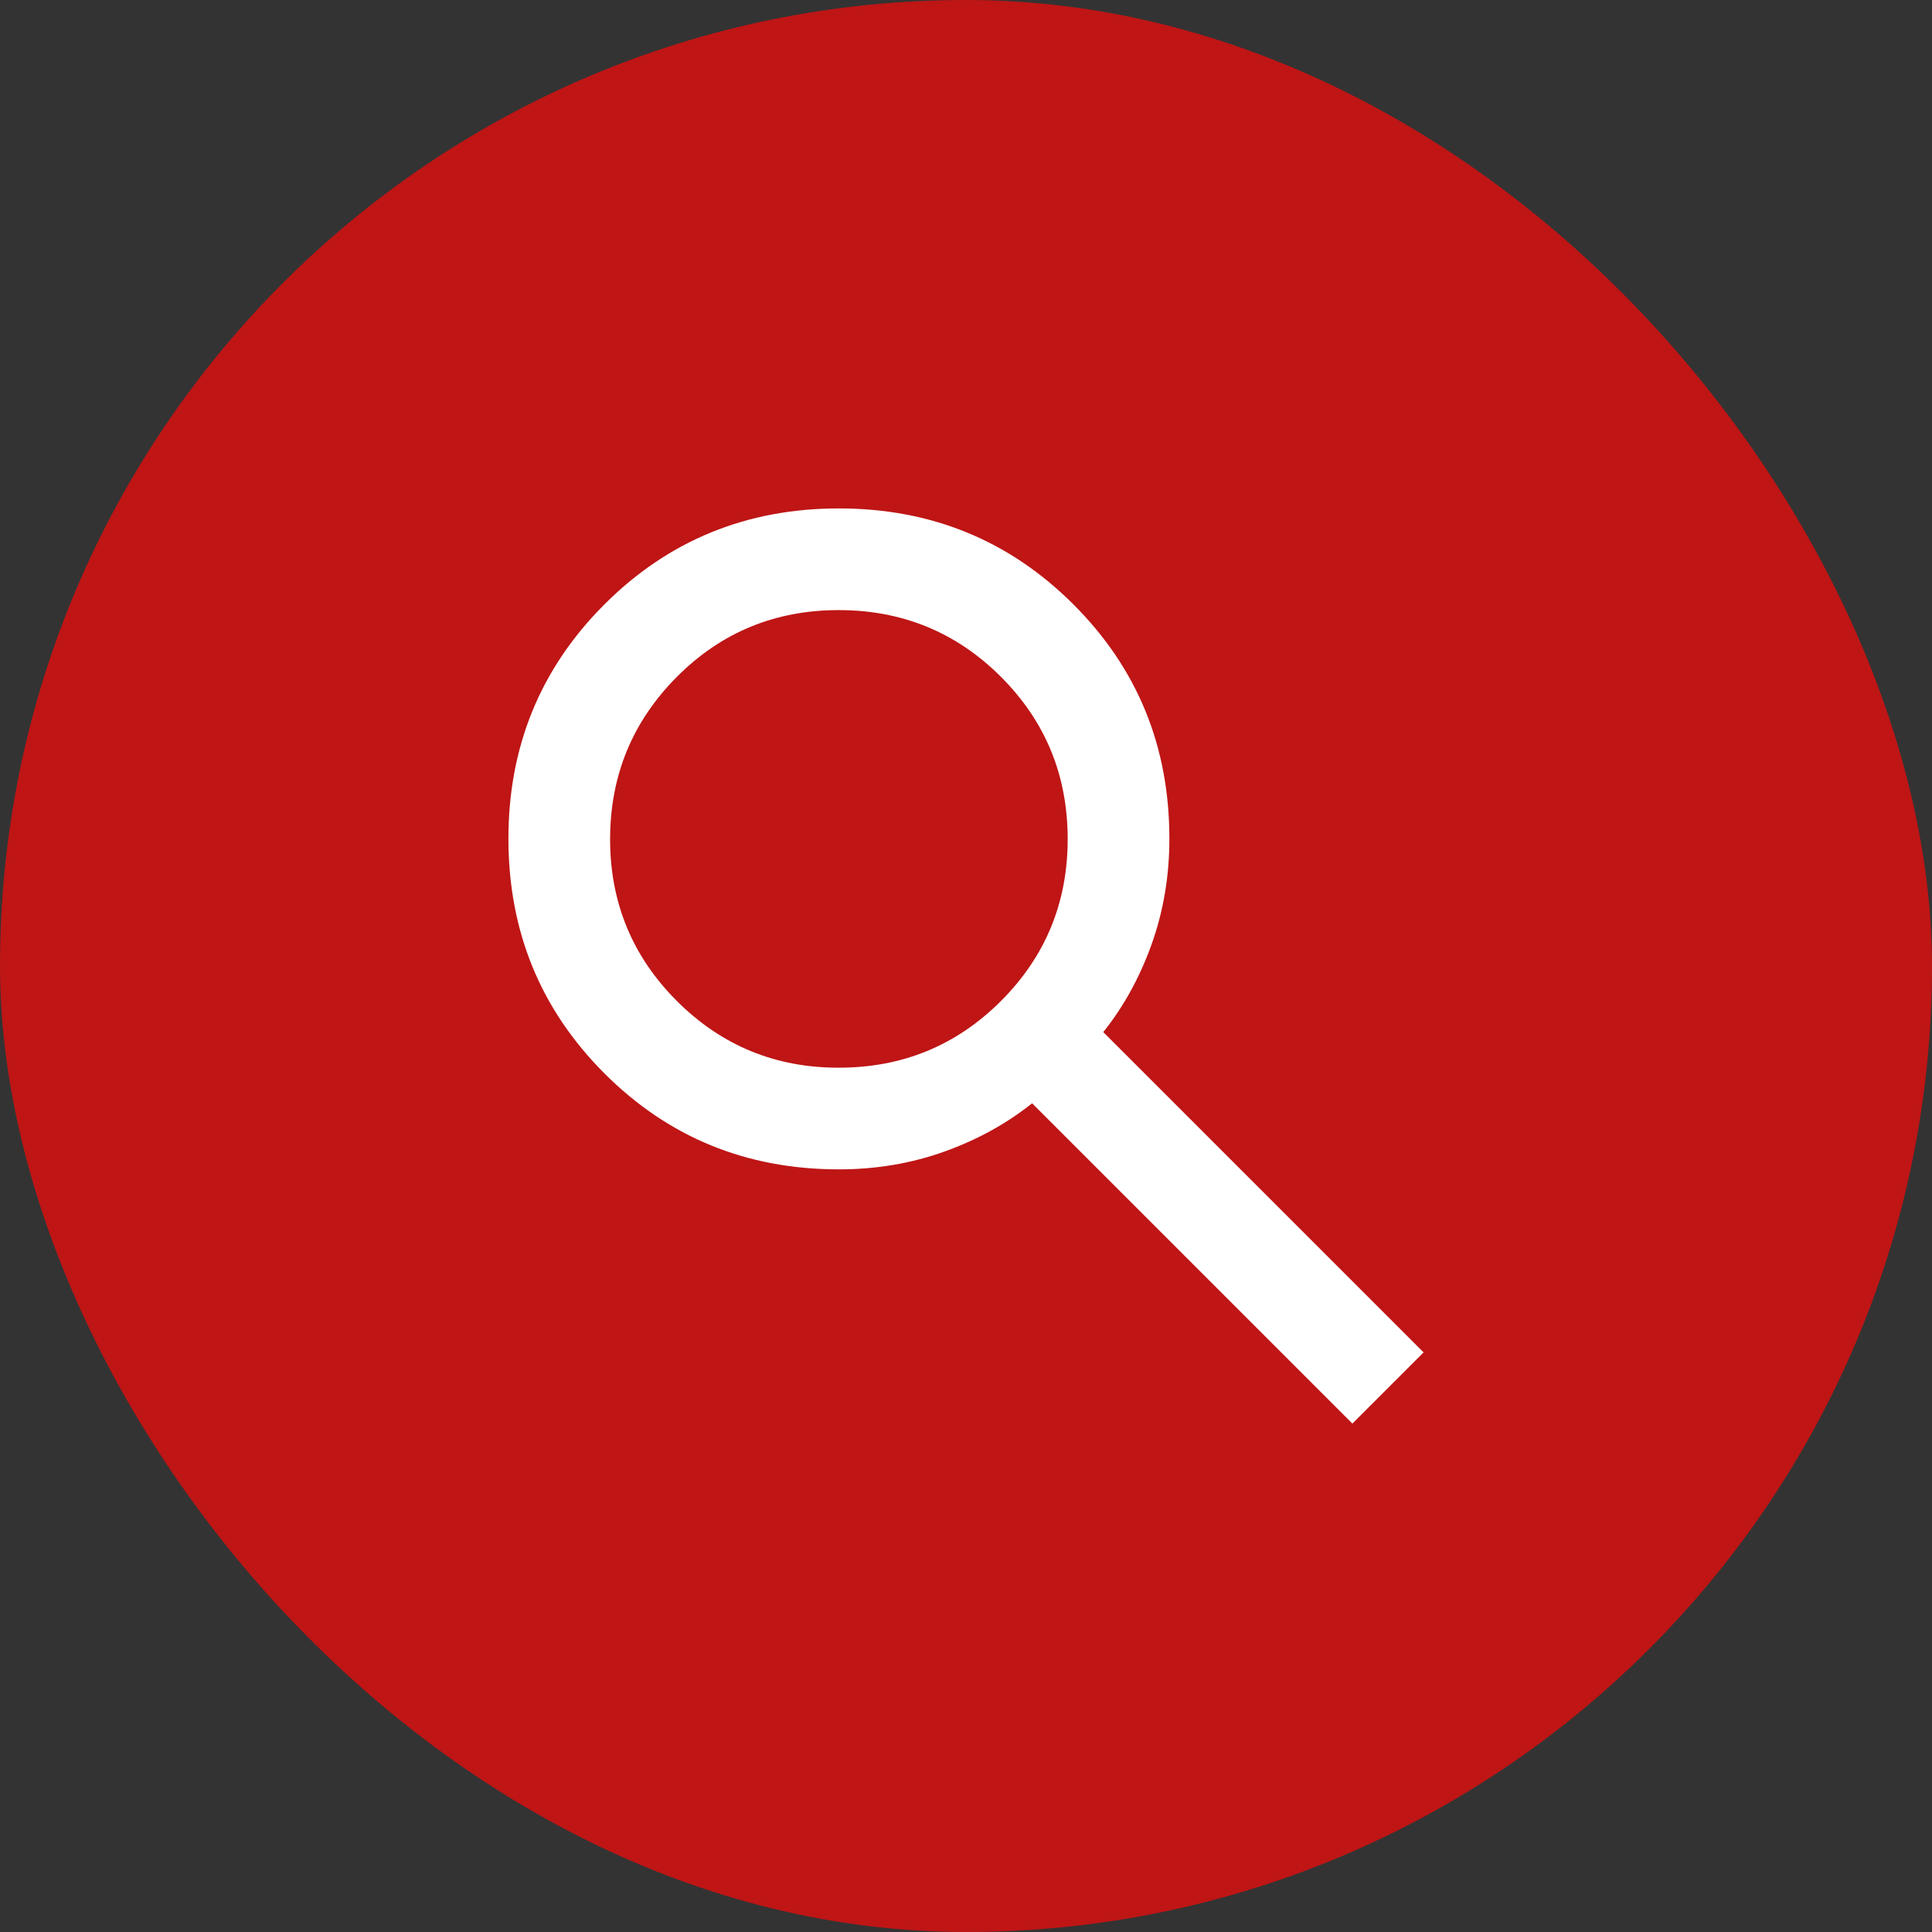 <svg width="38" height="38" viewBox="0 0 38 38" fill="none" xmlns="http://www.w3.org/2000/svg">
<rect x="0" y="0" width="38" height="38" fill="#333333" stroke="none"/>
<rect width="38" height="38" rx="19" fill="#BF1515"/>
<path d="M26.6 28L20.3 21.7C19.8 22.1 19.225 22.417 18.575 22.65C17.925 22.883 17.233 23 16.5 23C14.683 23 13.146 22.371 11.888 21.112C10.63 19.853 10.001 18.316 10 16.5C9.999 14.684 10.629 13.147 11.888 11.888C13.147 10.629 14.685 10 16.5 10C18.315 10 19.853 10.629 21.113 11.888C22.373 13.147 23.002 14.684 23 16.5C23 17.233 22.883 17.925 22.65 18.575C22.417 19.225 22.1 19.8 21.7 20.3L28 26.6L26.6 28ZM16.5 21C17.75 21 18.813 20.563 19.688 19.688C20.563 18.813 21.001 17.751 21 16.5C20.999 15.249 20.562 14.187 19.688 13.313C18.814 12.439 17.751 12.001 16.5 12C15.249 11.999 14.186 12.436 13.313 13.313C12.44 14.19 12.002 15.252 12 16.5C11.998 17.748 12.436 18.811 13.313 19.688C14.19 20.565 15.253 21.003 16.5 21Z" fill="white"/>
</svg>
